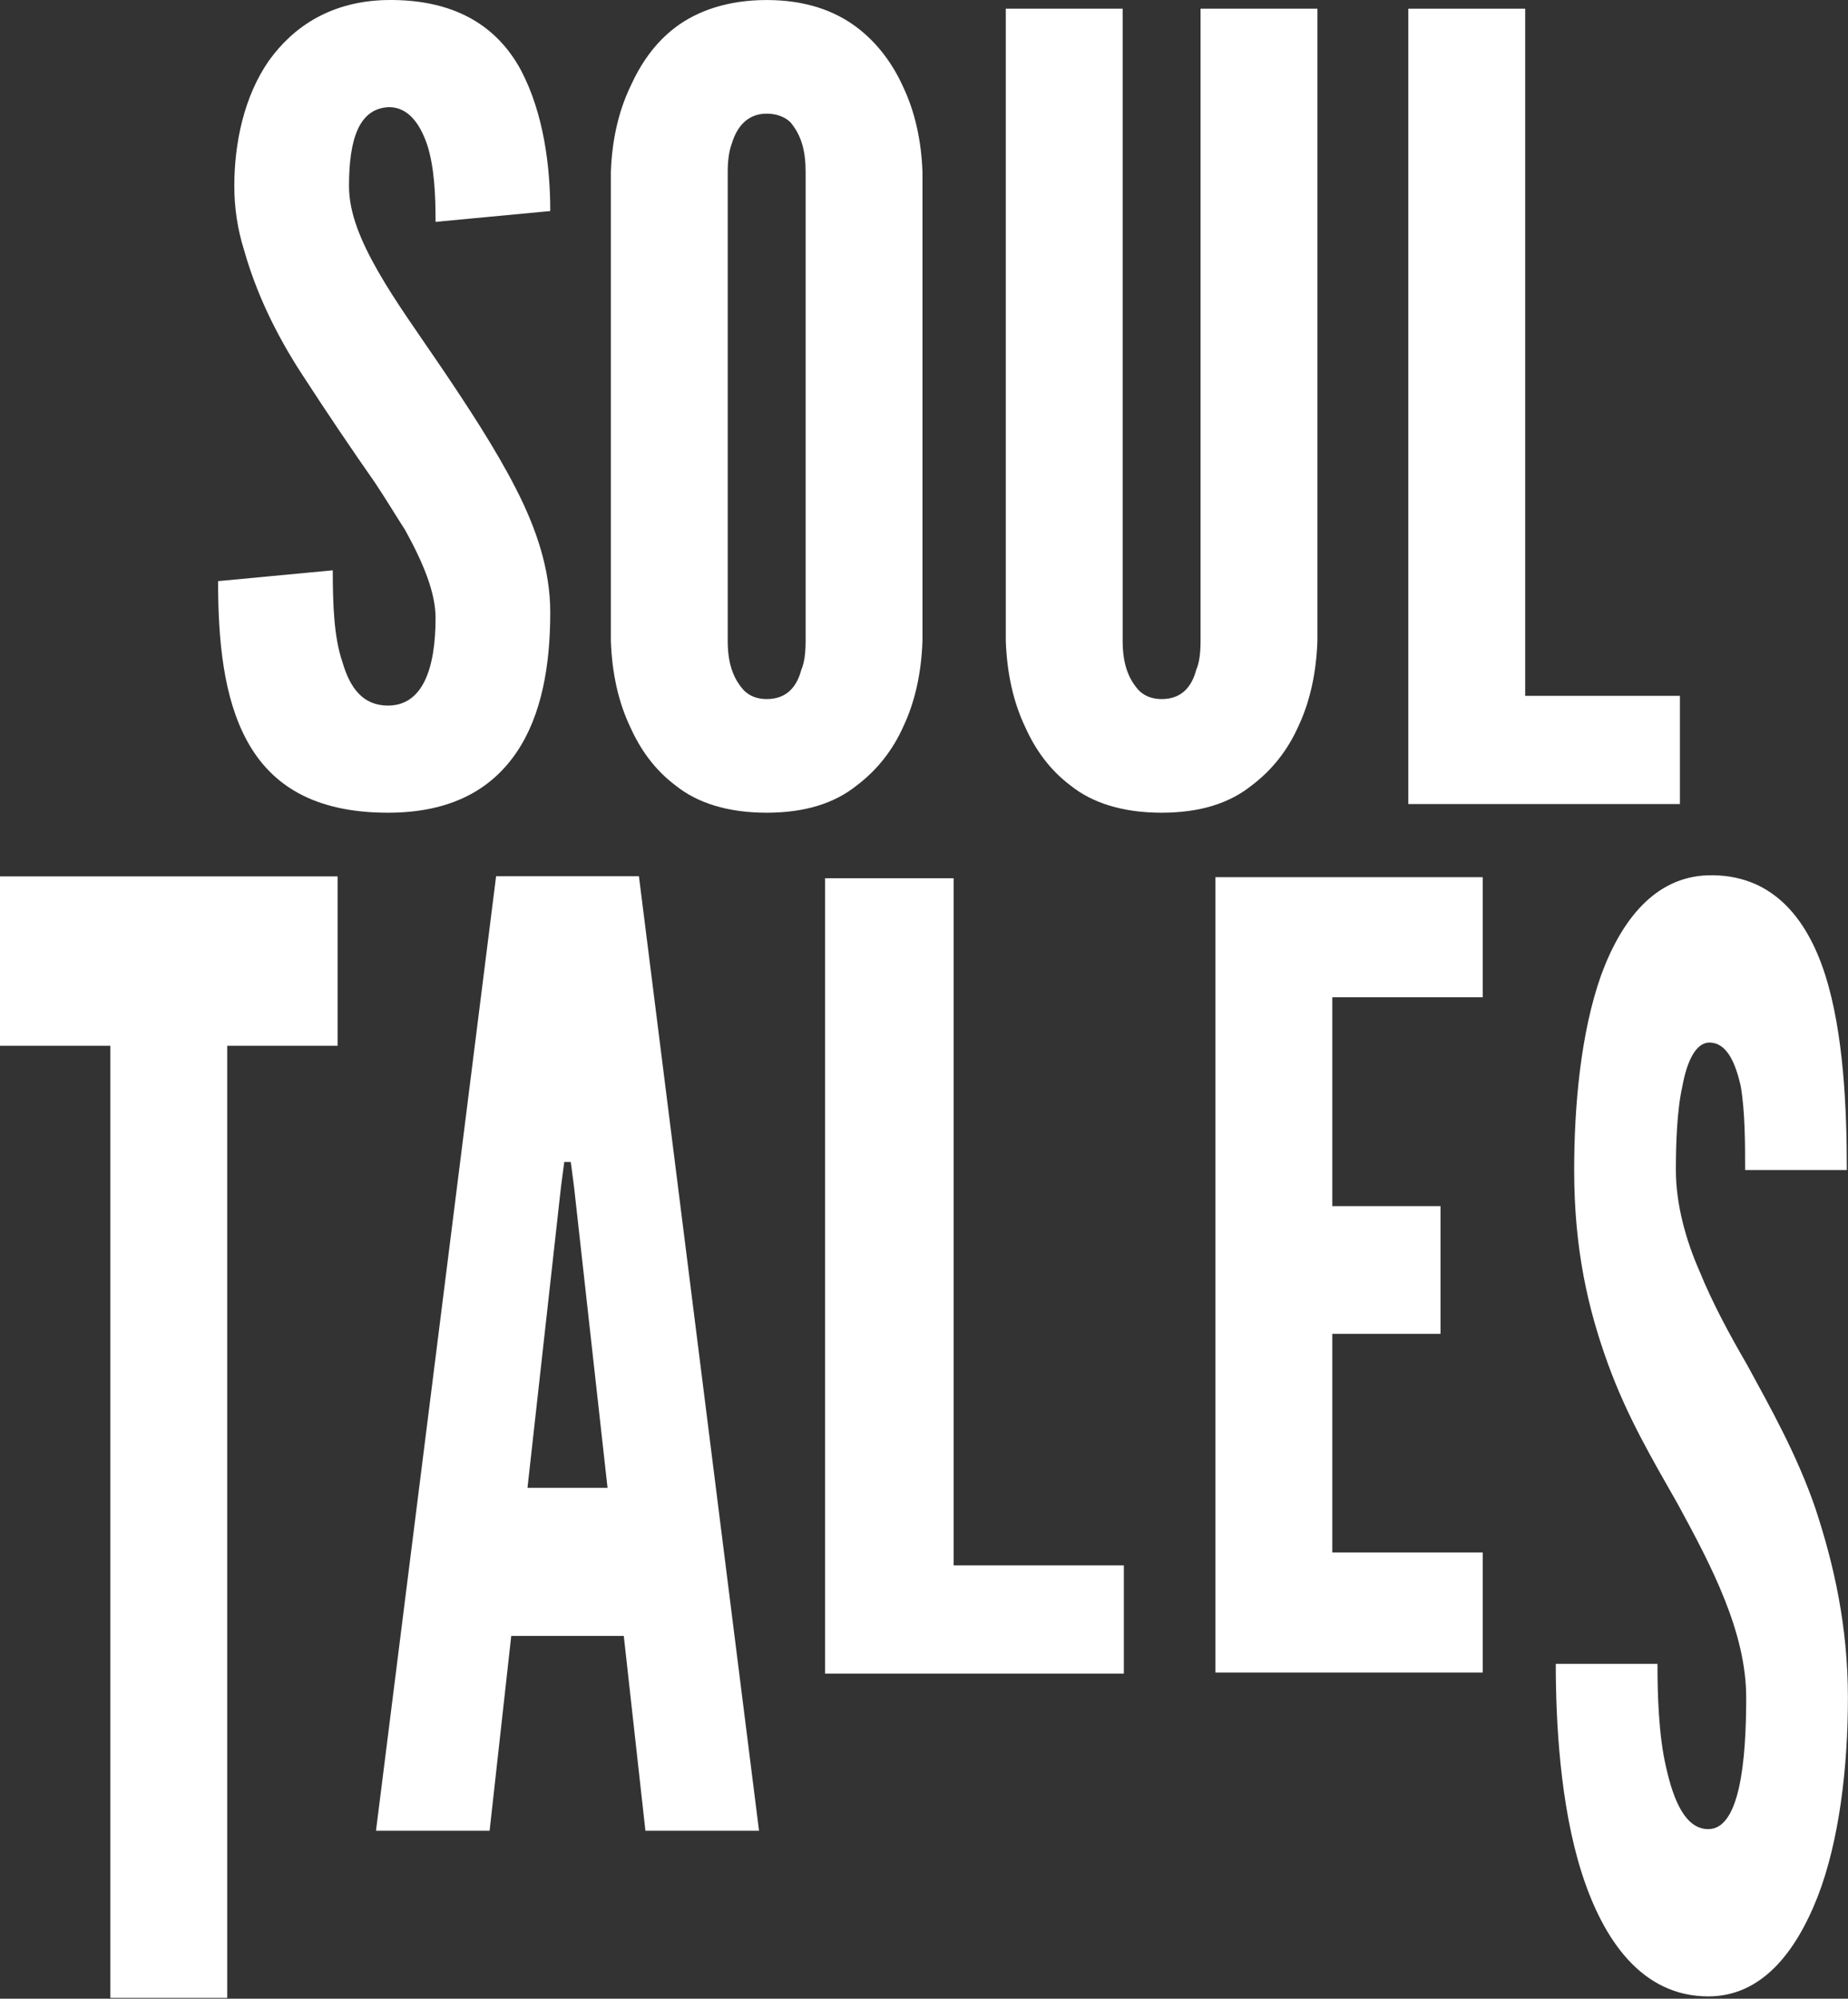 <?xml version="1.0" encoding="UTF-8" standalone="no"?>
<!DOCTYPE svg PUBLIC "-//W3C//DTD SVG 1.1//EN" "http://www.w3.org/Graphics/SVG/1.1/DTD/svg11.dtd">
<svg width="2284px" height="2470px" version="1.1" xmlns="http://www.w3.org/2000/svg" xmlns:xlink="http://www.w3.org/1999/xlink" xml:space="preserve" xmlns:serif="http://www.serif.com/" style="fill-rule:evenodd;clip-rule:evenodd;stroke-linejoin:round;stroke-miterlimit:2;">
    <rect width="100%" height="100%" fill="#333333" stroke="none"/>
    <g>
        <path d="M538.33,274.182C538.33,242.086 536.997,205.978 527.634,177.894C518.268,151.148 503.563,132.428 480.83,132.428C443.384,133.765 431.347,172.544 431.347,230.048C431.347,263.482 446.059,298.253 467.459,335.694C488.855,373.14 516.934,411.923 545.022,453.382C578.455,502.861 611.88,553.673 637.288,603.157C662.697,652.64 680.084,703.453 680.084,756.944C680.084,822.473 669.388,883.99 638.63,929.457C607.868,974.923 558.393,1004.35 479.488,1004.35C387.218,1004.35 335.063,969.578 305.643,916.086C276.222,862.594 269.53,791.719 269.53,718.165L411.284,704.79C411.284,746.248 412.626,787.707 423.322,818.461C432.68,850.557 448.73,871.953 479.488,871.953C522.28,871.953 538.33,826.486 538.33,763.632C538.33,731.54 522.28,694.094 500.884,655.311C488.855,636.59 476.818,616.532 463.447,596.469C435.359,556.353 404.601,510.882 372.505,461.403C340.413,411.923 316.338,361.103 301.63,308.953C293.605,283.54 289.593,256.798 289.593,230.048C289.593,176.557 301.63,119.053 332.388,74.923C363.143,32.132 409.951,1.369 478.151,0.036C565.076,-1.302 615.893,34.807 643.98,86.957C672.059,140.448 680.084,205.978 680.084,260.811L538.33,274.182Z" style="fill:white;fill-rule:nonzero;"/>
        <path d="M995.688,212.665C995.688,185.919 990.342,167.198 976.967,151.148C970.28,144.461 959.584,140.448 947.546,140.448C922.138,140.448 910.1,159.173 904.755,176.557C900.742,187.257 899.405,199.294 899.405,212.665L899.405,791.719C899.405,819.803 906.088,838.523 919.459,853.232C926.15,859.919 935.509,863.928 947.546,863.928C972.955,863.928 984.992,847.882 990.342,827.823C994.355,818.461 995.688,806.423 995.688,791.719L995.688,212.665ZM1140.12,791.719C1138.78,831.836 1130.76,867.94 1116.04,898.703C1104.01,925.444 1085.29,950.857 1058.54,970.915C1031.8,992.311 995.688,1004.35 947.546,1004.35C899.405,1004.35 861.959,992.311 835.217,970.915C808.471,950.857 791.08,925.444 779.05,898.703C764.334,867.94 756.309,831.836 754.975,791.719L754.975,212.665C756.309,173.886 764.334,137.778 779.05,107.019C791.08,80.273 808.471,53.528 835.217,33.465C861.959,13.407 899.405,0.036 947.546,0.036C995.688,0.036 1031.8,13.407 1058.54,33.465C1085.29,53.528 1104.01,80.273 1116.04,107.019C1130.76,137.778 1138.78,173.886 1140.12,212.665L1140.12,791.719Z" style="fill:white;fill-rule:nonzero;"/>
        <path d="M1628.23,10.734L1628.23,791.718C1626.9,831.834 1618.87,867.943 1604.17,898.701C1592.13,925.447 1573.41,950.855 1546.66,970.913C1519.91,992.309 1483.81,1004.35 1435.66,1004.35C1387.52,1004.35 1350.07,992.309 1323.33,970.913C1296.59,950.855 1279.2,925.447 1267.17,898.701C1252.46,867.943 1244.43,831.834 1243.09,791.718L1243.09,10.734L1387.52,10.734L1387.52,791.718C1387.52,819.801 1394.21,838.522 1407.58,853.23C1414.27,859.922 1423.63,863.93 1435.66,863.93C1461.07,863.93 1473.11,847.884 1478.45,827.822C1482.47,818.463 1483.81,806.426 1483.81,791.718L1483.81,10.734L1628.23,10.734Z" style="fill:white;fill-rule:nonzero;"/>
        <path d="M1740.59,10.734L1885.02,10.734L1885.02,859.922L2076.25,859.922L2076.25,993.647L1740.59,993.647L1740.59,10.734Z" style="fill:white;fill-rule:nonzero;"/>
        <path d="M1019.76,1085.33L1178.64,1085.33L1178.64,1934.52L1389,1934.52L1389,2068.25L1019.76,2068.25L1019.76,1085.33Z" style="fill:white;fill-rule:nonzero;"/>
        <path d="M0,1292.36L0,1083.05L417.242,1083.05L417.242,1292.36L280.838,1292.36L280.838,2469.02L136.404,2469.02L136.404,1292.36L0,1292.36Z" style="fill:white;fill-rule:nonzero;"/>
        <path d="M709.432,1466.41L705.42,1435.92L697.395,1435.92L693.382,1466.41L651.924,1838.74L750.882,1838.74L709.432,1466.41ZM464.699,2262.42L613.145,1082.85L789.665,1082.85L938.107,2262.42L797.69,2262.42L770.945,2021.69L631.861,2021.69L605.12,2262.42L464.699,2262.42Z" style="fill:white;fill-rule:nonzero;"/>
        <path d="M1502.21,1084.02L1832.52,1084.02L1832.52,1232.46L1646.64,1232.46L1646.64,1490.56L1780.37,1490.56L1780.37,1648.36L1646.64,1648.36L1646.64,1918.5L1832.52,1918.5L1832.52,2066.94L1502.21,2066.94L1502.21,1084.02Z" style="fill:white;fill-rule:nonzero;"/>
        <path d="M2156.85,1445.92C2156.85,1413.92 2156.85,1374.55 2151.5,1342.56C2144.81,1313.03 2134.11,1288.42 2112.71,1288.42C2095.33,1288.42 2084.63,1313.03 2079.28,1342.56C2072.59,1372.09 2071.26,1413.92 2071.26,1445.92C2071.26,1487.75 2083.3,1532.05 2100.68,1571.42C2116.73,1610.79 2138.12,1650.16 2159.53,1687.07C2187.61,1738.75 2221.04,1797.81 2243.77,1864.25C2266.5,1933.15 2283.89,2009.44 2283.89,2098.03C2283.89,2184.15 2273.19,2275.2 2246.45,2344.1C2218.36,2415.47 2175.57,2467.15 2111.38,2467.15C2029.8,2467.15 1981.66,2398.25 1954.92,2314.58C1928.17,2230.91 1922.82,2127.55 1922.82,2056.19L2048.53,2056.19C2048.53,2093.1 2049.86,2144.78 2059.22,2184.15C2068.59,2225.99 2083.3,2260.44 2111.38,2260.44C2150.16,2260.44 2158.18,2176.78 2158.18,2098.03C2158.18,2016.82 2115.39,1935.61 2073.94,1859.33C2041.84,1802.73 2011.08,1751.06 1987.01,1684.61C1962.94,1618.17 1945.56,1544.35 1945.56,1445.92C1945.56,1367.17 1953.58,1276.12 1978.99,1204.76C2004.39,1135.85 2045.85,1084.18 2110.04,1081.72C2188.94,1079.26 2233.07,1133.4 2255.8,1204.76C2278.55,1276.12 2282.55,1369.63 2282.55,1445.92L2156.85,1445.92Z" style="fill:white;fill-rule:nonzero;"/>
    </g>
</svg>
